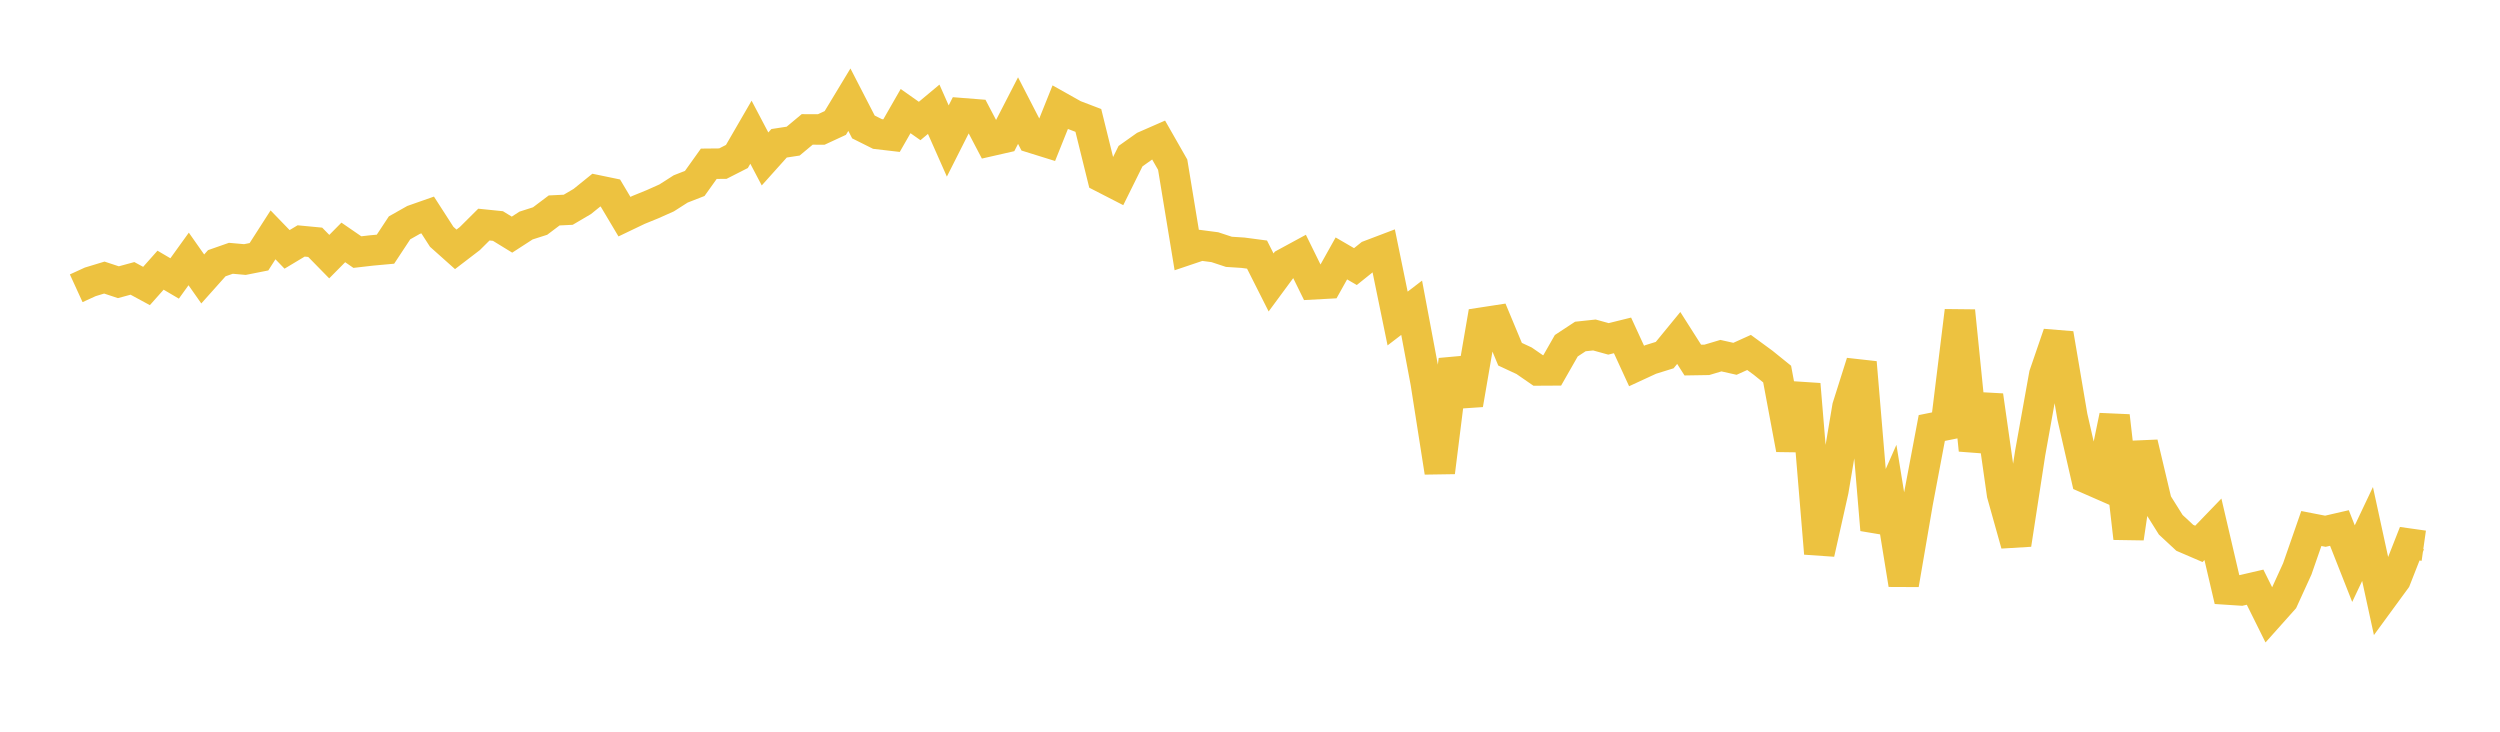 <svg width="164" height="48" xmlns="http://www.w3.org/2000/svg" xmlns:xlink="http://www.w3.org/1999/xlink"><path fill="none" stroke="rgb(237,194,64)" stroke-width="2" d="M5,18.911L5.922,18.489L6.844,18.209L7.766,18.513L8.689,18.262L9.611,18.761L10.533,17.724L11.455,18.267L12.377,16.987L13.299,18.3L14.222,17.267L15.144,16.944L16.066,17.026L16.988,16.843L17.91,15.406L18.832,16.359L19.754,15.806L20.677,15.894L21.599,16.835L22.521,15.903L23.443,16.537L24.365,16.431L25.287,16.347L26.21,14.947L27.132,14.426L28.054,14.102L28.976,15.534L29.898,16.357L30.82,15.651L31.743,14.733L32.665,14.827L33.587,15.392L34.509,14.795L35.431,14.5L36.353,13.805L37.275,13.76L38.198,13.217L39.12,12.472L40.042,12.663L40.964,14.213L41.886,13.771L42.808,13.395L43.731,12.983L44.653,12.394L45.575,12.034L46.497,10.743L47.419,10.734L48.341,10.265L49.263,8.673L50.186,10.427L51.108,9.399L52.03,9.258L52.952,8.49L53.874,8.494L54.796,8.067L55.719,6.54L56.641,8.329L57.563,8.789L58.485,8.897L59.407,7.288L60.329,7.937L61.251,7.167L62.174,9.25L63.096,7.425L64.018,7.498L64.94,9.256L65.862,9.046L66.784,7.255L67.707,9.045L68.629,9.332L69.551,7.031L70.473,7.548L71.395,7.9L72.317,11.632L73.24,12.106L74.162,10.244L75.084,9.591L76.006,9.187L76.928,10.804L77.85,16.406L78.772,16.095L79.695,16.216L80.617,16.52L81.539,16.579L82.461,16.701L83.383,18.529L84.305,17.278L85.228,16.777L86.15,18.651L87.072,18.601L87.994,16.952L88.916,17.488L89.838,16.748L90.76,16.398L91.683,20.895L92.605,20.189L93.527,25.099L94.449,30.981L95.371,23.605L96.293,26.535L97.216,21.165L98.138,21.023L99.06,23.237L99.982,23.666L100.904,24.303L101.826,24.298L102.749,22.68L103.671,22.074L104.593,21.975L105.515,22.23L106.437,22.002L107.359,24.008L108.281,23.582L109.204,23.295L110.126,22.17L111.048,23.621L111.97,23.606L112.892,23.331L113.814,23.538L114.737,23.121L115.659,23.796L116.581,24.54L117.503,29.471L118.425,25.207L119.347,36.305L120.269,32.189L121.192,26.693L122.114,23.776L123.036,34.755L123.958,32.667L124.88,38.344L125.802,32.97L126.725,28.077L127.647,27.891L128.569,20.394L129.491,29.527L130.413,25.947L131.335,32.426L132.257,35.717L133.18,29.718L134.102,24.582L135.024,21.894L135.946,27.328L136.868,31.366L137.79,31.77L138.713,27.287L139.635,35.306L140.557,29.065L141.479,32.953L142.401,34.424L143.323,35.281L144.246,35.678L145.168,34.722L146.09,38.673L147.012,38.733L147.934,38.519L148.856,40.376L149.778,39.343L150.701,37.321L151.623,34.671L152.545,34.85L153.467,34.637L154.389,36.975L155.311,35.03L156.234,39.276L157.156,38.016L158.078,35.669L159,35.799"></path></svg>